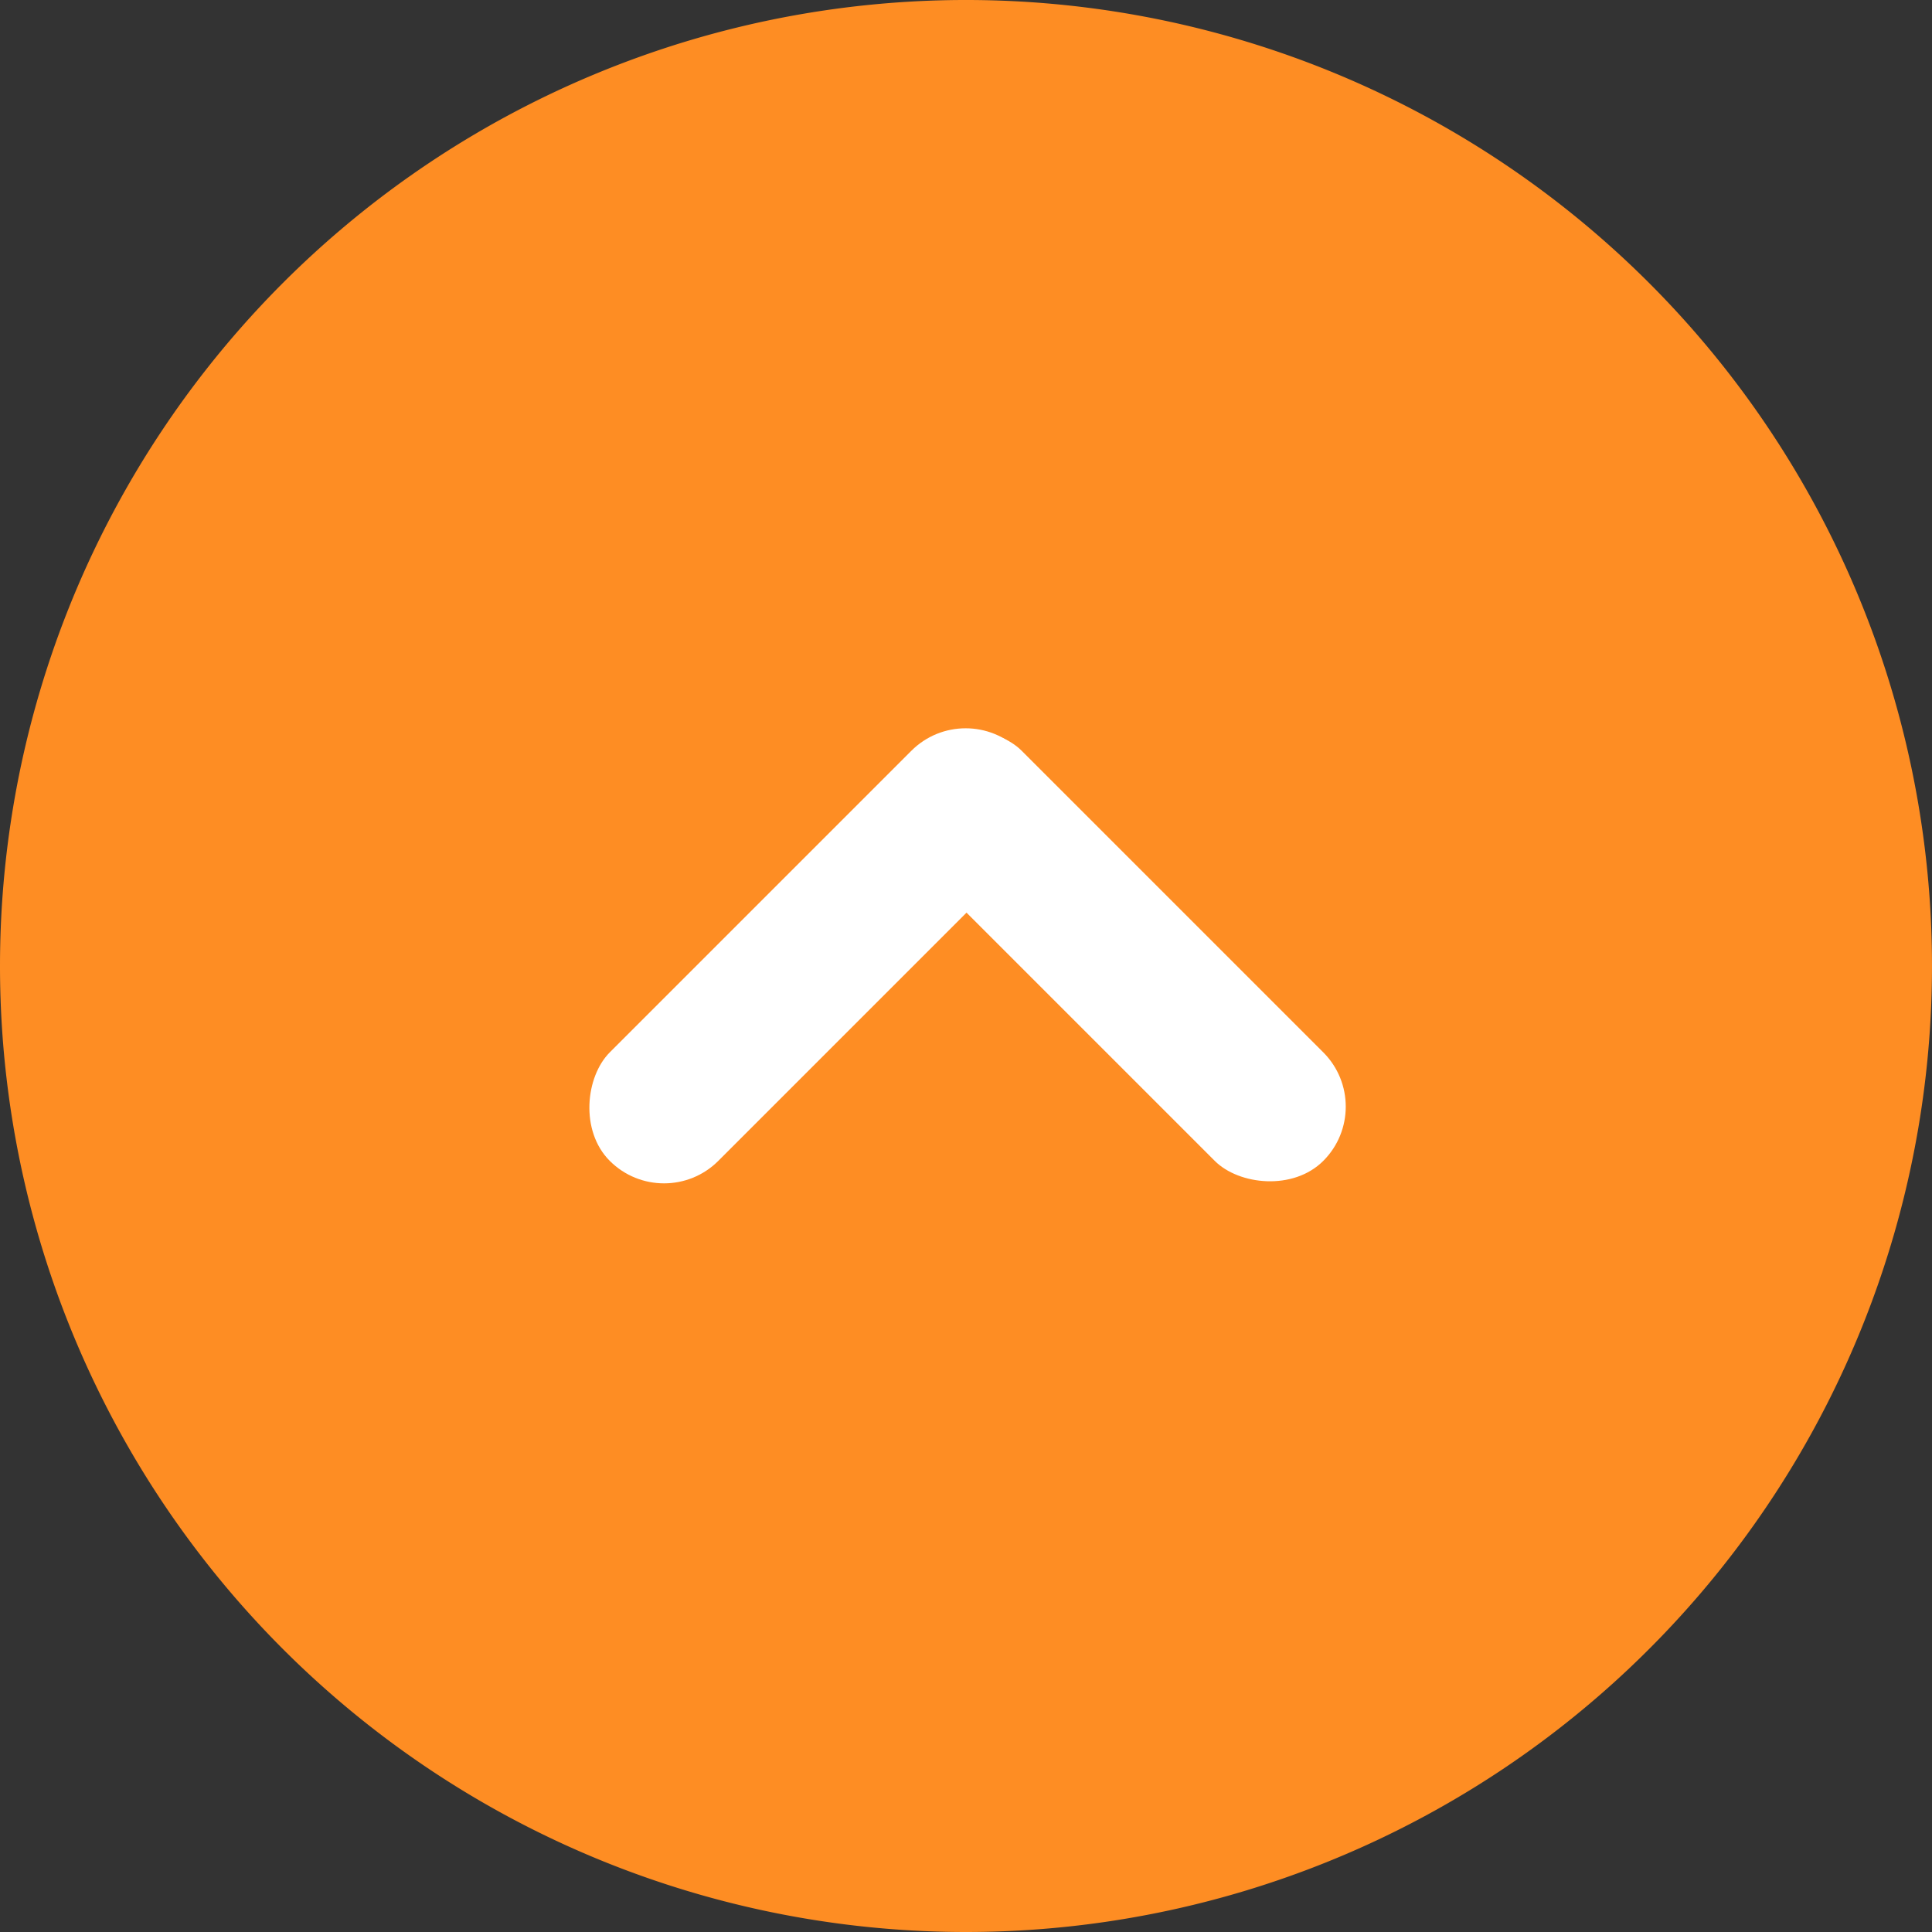 <svg xmlns="http://www.w3.org/2000/svg" width="47.344" height="47.344" viewBox="0 0 47.344 47.344"><rect x="0" y="0" width="47.344" height="47.344" fill="#333333" stroke="none"/><g transform="translate(-1280 -2919)"><g transform="translate(1280 2919)"><g transform="translate(0 47.344) rotate(-90)"><path d="M23.672,0A23.672,23.672,0,1,1,0,23.672,23.672,23.672,0,0,1,23.672,0Z" transform="translate(0 0)" fill="#fe8d23"/></g></g><g transform="translate(1303.685 2956.19) rotate(-135)"><rect width="3.761" height="14.213" rx="1.881" transform="translate(10.483)" fill="#fff"/><rect width="3.761" height="14.213" rx="1.881" transform="translate(14.213 10.483) rotate(90)" fill="#fff"/></g></g></svg>